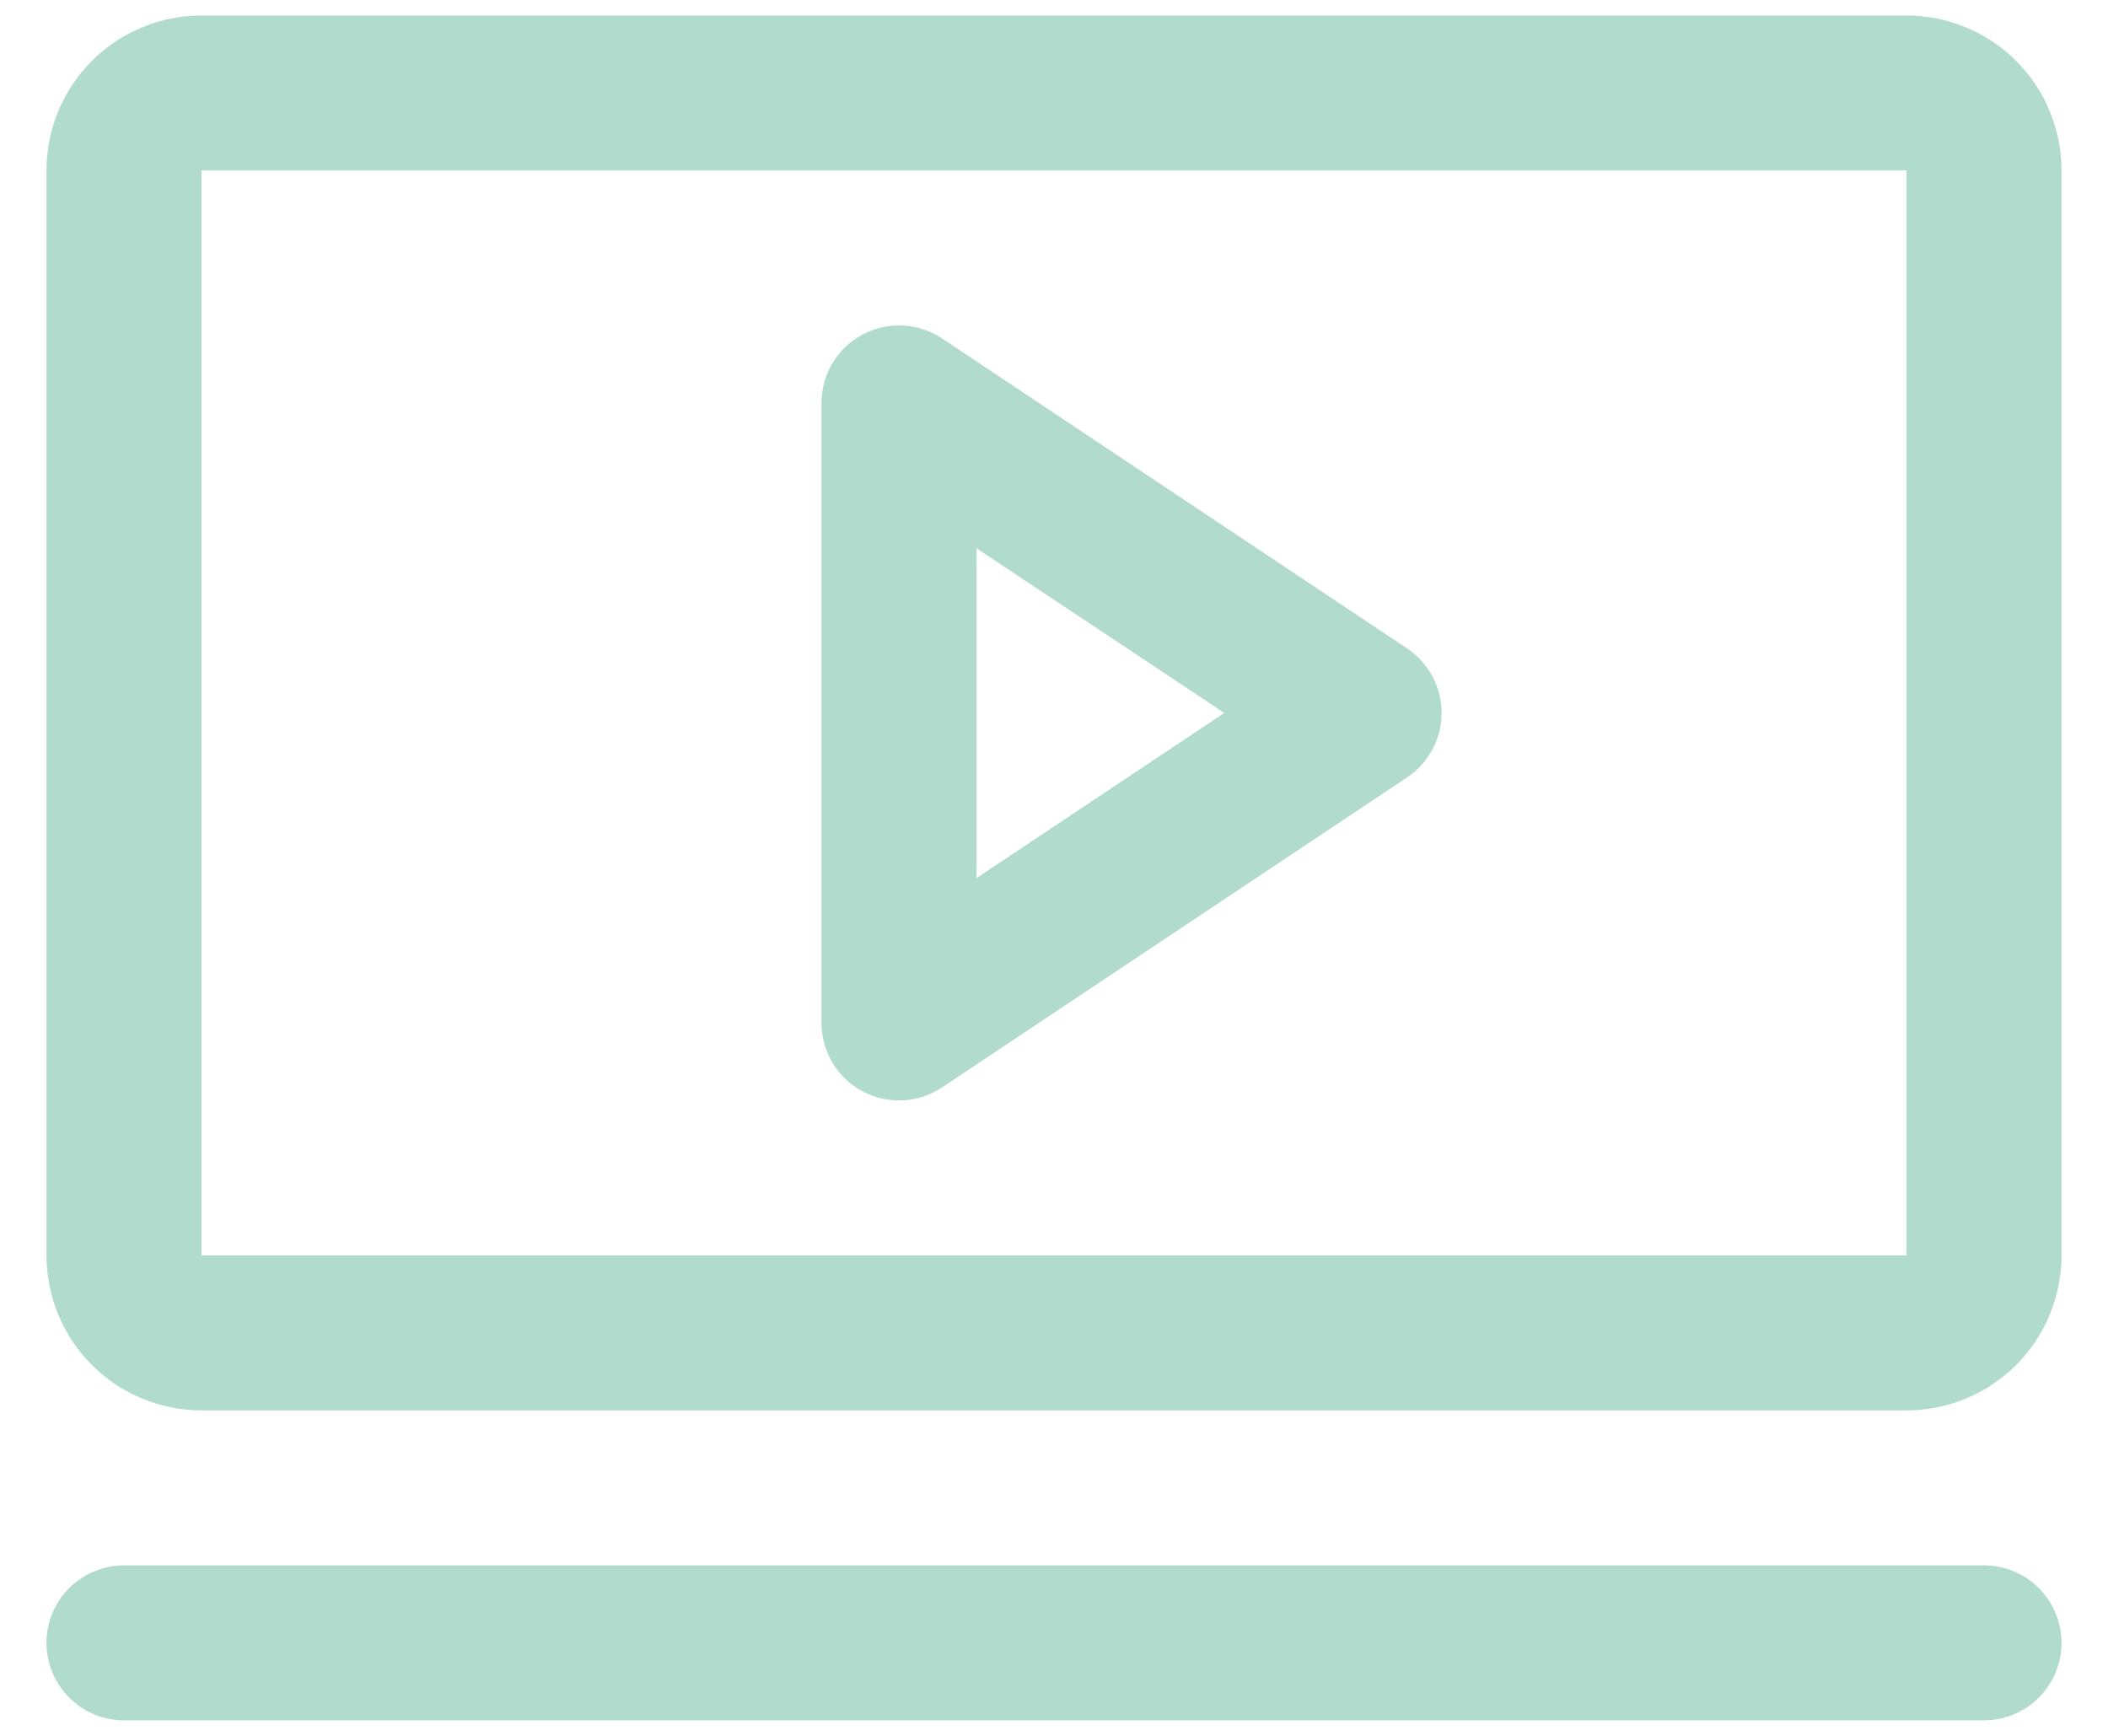 <svg width="34" height="28" viewBox="0 0 34 28" fill="none" xmlns="http://www.w3.org/2000/svg">
<path d="M22.694 10.459L15.194 5.459C15.005 5.334 14.787 5.262 14.56 5.251C14.334 5.24 14.11 5.29 13.91 5.397C13.71 5.504 13.544 5.663 13.427 5.857C13.311 6.051 13.25 6.274 13.25 6.5V16.5C13.25 16.726 13.311 16.948 13.427 17.143C13.544 17.337 13.71 17.496 13.91 17.603C14.11 17.71 14.334 17.76 14.56 17.749C14.787 17.738 15.005 17.666 15.194 17.541L22.694 12.541C22.865 12.427 23.006 12.272 23.103 12.09C23.2 11.909 23.251 11.706 23.251 11.5C23.251 11.294 23.2 11.091 23.103 10.91C23.006 10.728 22.865 10.573 22.694 10.459ZM15.75 14.164V8.844L19.747 11.5L15.75 14.164ZM30.75 0.25H3.25C2.587 0.25 1.951 0.513 1.482 0.982C1.013 1.451 0.75 2.087 0.75 2.75V20.25C0.75 20.913 1.013 21.549 1.482 22.018C1.951 22.487 2.587 22.75 3.25 22.75H30.75C31.413 22.75 32.049 22.487 32.518 22.018C32.987 21.549 33.25 20.913 33.25 20.25V2.75C33.25 2.087 32.987 1.451 32.518 0.982C32.049 0.513 31.413 0.25 30.75 0.25ZM30.75 20.25H3.25V2.75H30.75V20.25ZM33.25 26.5C33.25 26.831 33.118 27.149 32.884 27.384C32.65 27.618 32.331 27.75 32 27.75H2C1.668 27.75 1.351 27.618 1.116 27.384C0.882 27.149 0.75 26.831 0.75 26.5C0.75 26.169 0.882 25.851 1.116 25.616C1.351 25.382 1.668 25.25 2 25.25H32C32.331 25.25 32.65 25.382 32.884 25.616C33.118 25.851 33.25 26.169 33.25 26.5Z" fill="#B1DBCD"/>
</svg>
